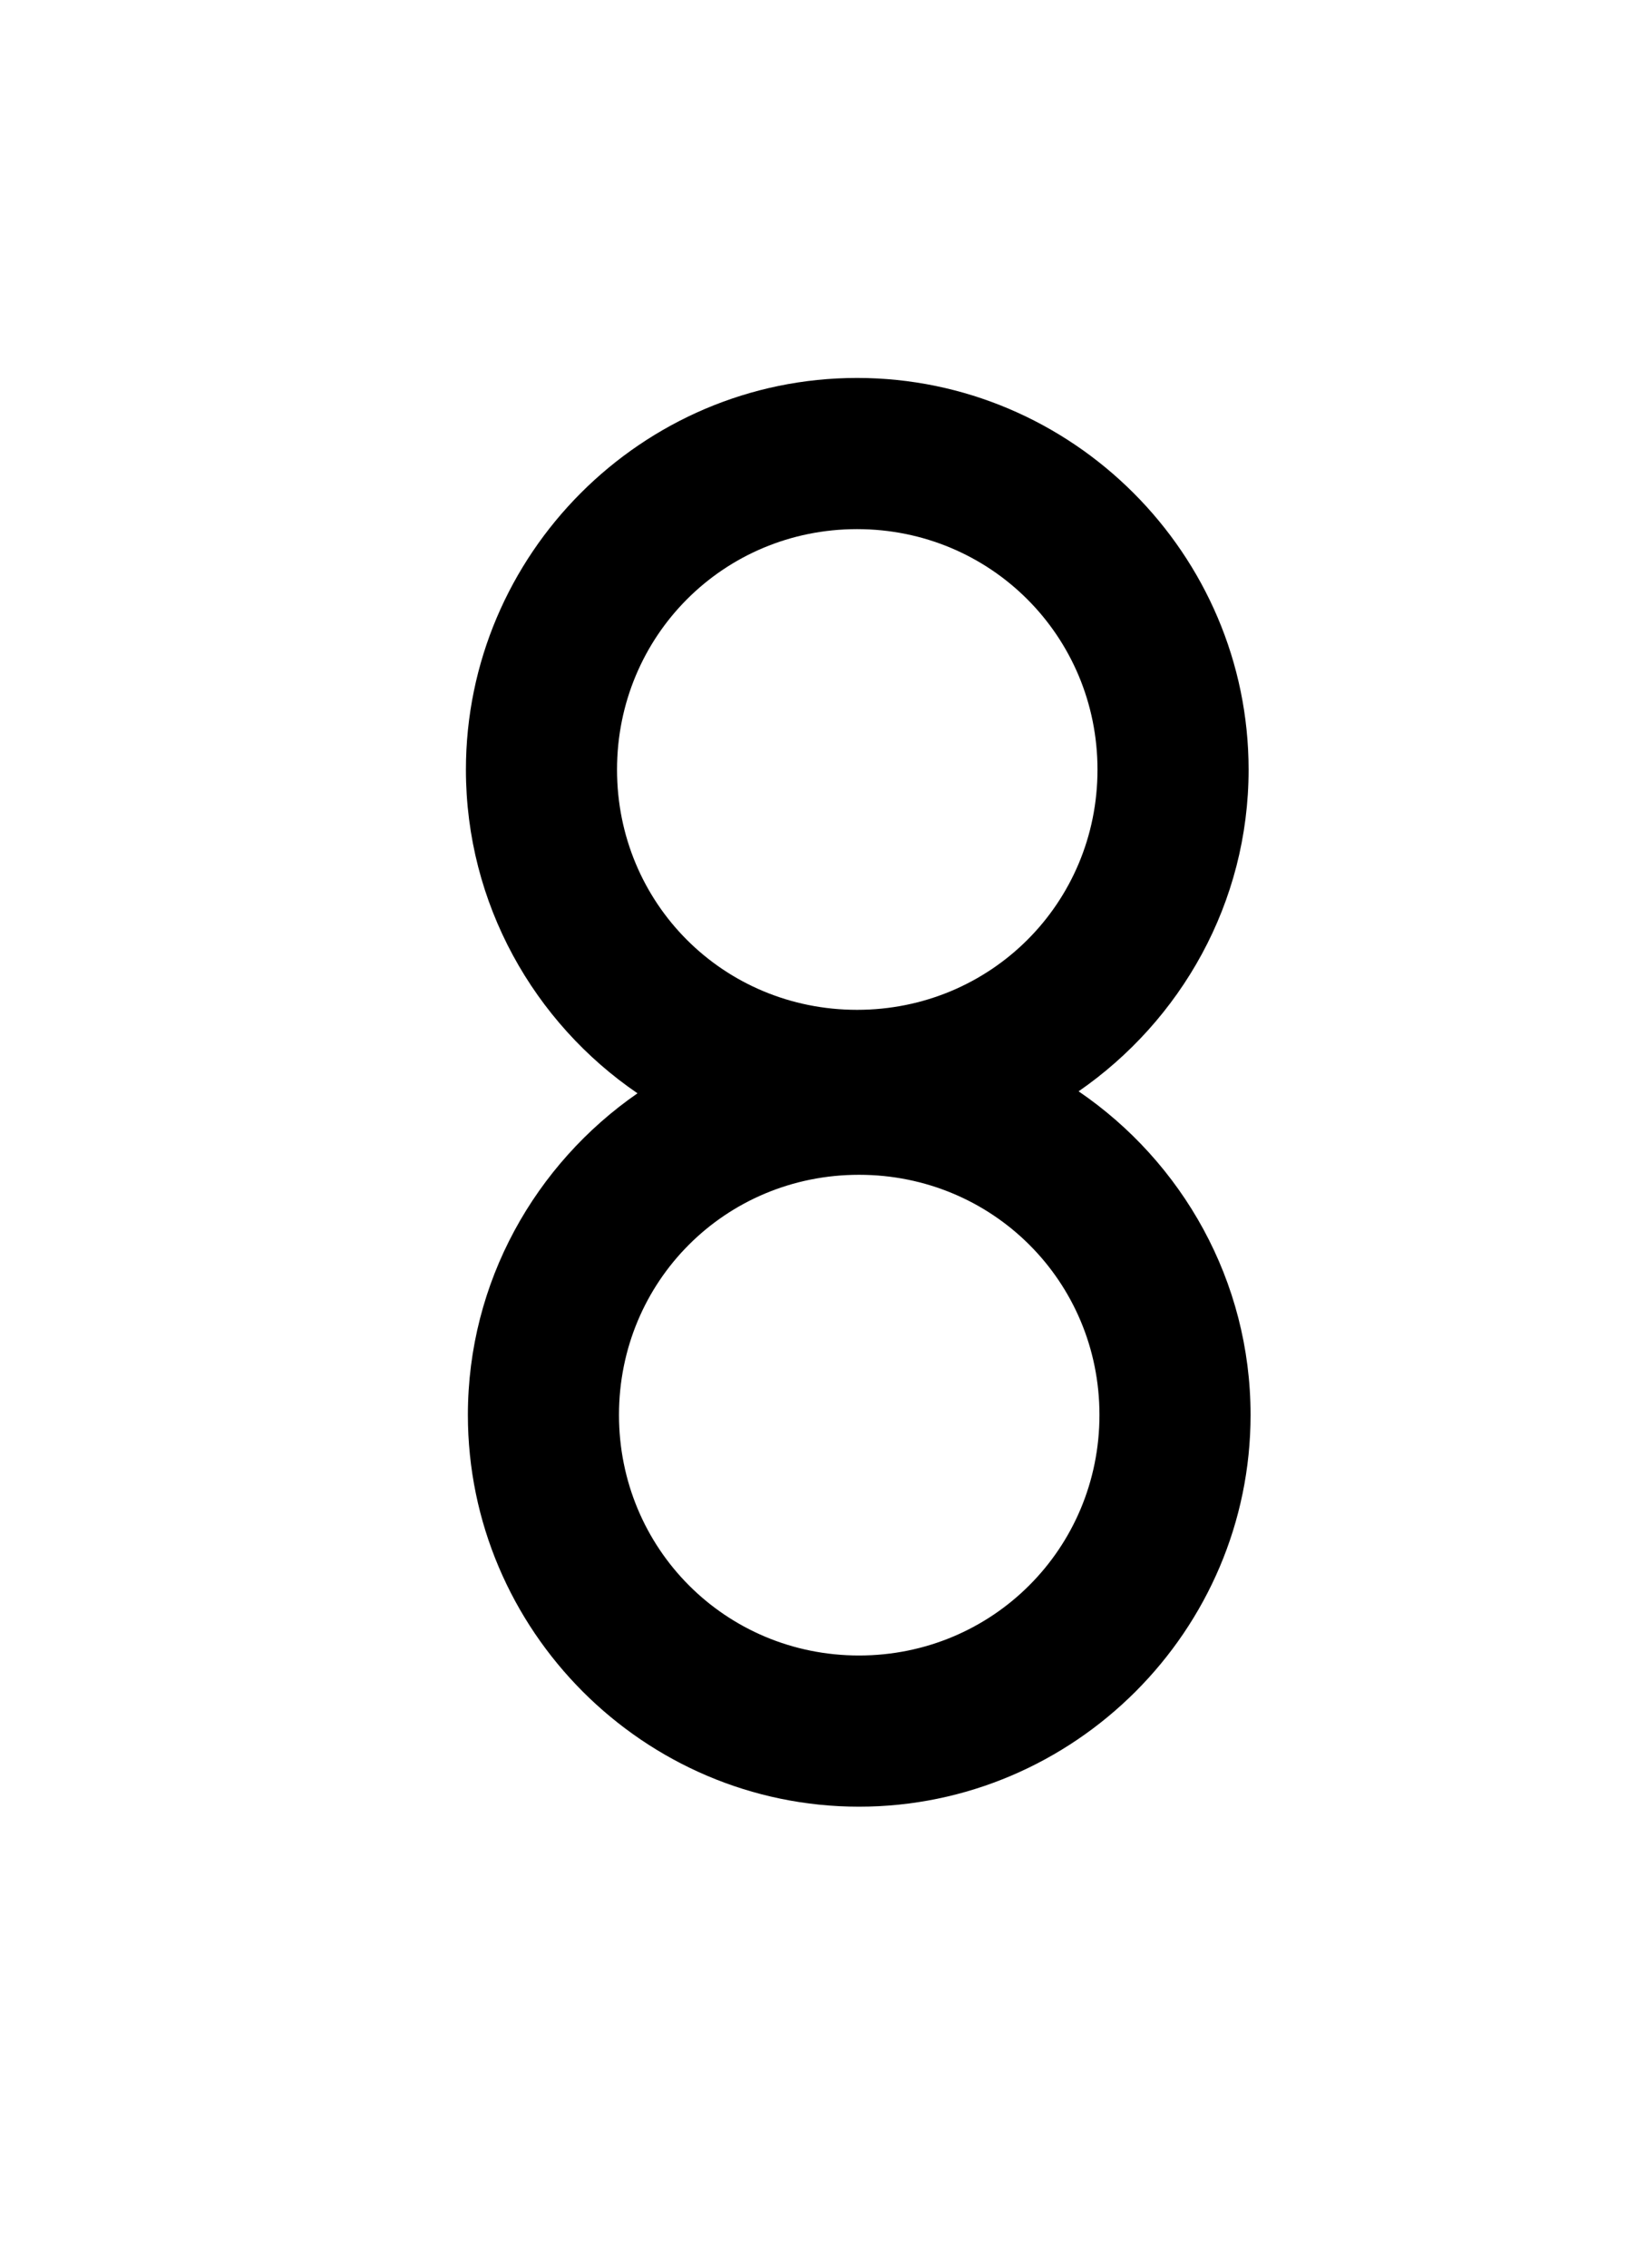 <?xml version="1.0" encoding="UTF-8" standalone="no"?>
<!-- Created with Inkscape (http://www.inkscape.org/) -->

<svg
   xmlns:dc="http://purl.org/dc/elements/1.1/"
   xmlns:cc="http://creativecommons.org/ns#"
   xmlns:rdf="http://www.w3.org/1999/02/22-rdf-syntax-ns#"
   xmlns:svg="http://www.w3.org/2000/svg"
   xmlns="http://www.w3.org/2000/svg"
   xmlns:sodipodi="http://sodipodi.sourceforge.net/DTD/sodipodi-0.dtd"
   xmlns:inkscape="http://www.inkscape.org/namespaces/inkscape"
   id="svg2"
   version="1.1"
   inkscape:version="0.48.4 r9939"
   width="130"
   height="180"
   sodipodi:docname="Lydian U.svg">
  <defs
     id="defs6" />
  <sodipodi:namedview
     pagecolor="#ffffff"
     bordercolor="#666666"
     borderopacity="1"
     objecttolerance="10"
     gridtolerance="10"
     guidetolerance="10"
     inkscape:pageopacity="0"
     inkscape:pageshadow="2"
     inkscape:window-width="1280"
     inkscape:window-height="959"
     id="namedview4"
     showgrid="false"
     inkscape:zoom="3.7083822"
     inkscape:cx="83.882219"
     inkscape:cy="93.525157"
     inkscape:window-x="-4"
     inkscape:window-y="-4"
     inkscape:window-maximized="1"
     inkscape:current-layer="svg2"
     showguides="true"
     inkscape:guide-bbox="true" />
  <path
     style="font-size:medium;font-style:normal;font-variant:normal;font-weight:normal;font-stretch:normal;text-indent:0;text-align:start;text-decoration:none;line-height:normal;letter-spacing:normal;word-spacing:normal;text-transform:none;direction:ltr;block-progression:tb;writing-mode:lr-tb;text-anchor:start;baseline-shift:baseline;color:#000000;fill:#000000;fill-opacity:1;stroke:none;stroke-width:12;marker:none;visibility:visible;display:inline;overflow:visible;enable-background:accumulate;font-family:Sans;-inkscape-font-specification:Sans"
     d="M 68.062,30 C 50.965,30 37,44.005 37,61.094 c 0,10.64 5.411,20.084 13.625,25.688 -8.112,5.618 -13.469,14.97 -13.469,25.531 0,17.088 13.965,31.094 31.062,31.094 17.097,0 31.094,-13.996 31.094,-31.094 0,-10.646 -5.433,-20.086 -13.656,-25.688 8.122,-5.616 13.5,-14.964 13.5,-25.531 C 99.156,43.996 85.16,30 68.062,30 z m 0,12 c 10.603,0 19.094,8.49 19.094,19.094 0,10.603 -8.481,19.062 -19.094,19.062 C 57.45,80.156 49,71.706 49,61.094 49,50.481 57.459,42 68.062,42 z m 0.156,51.25 c 10.612,0 19.094,8.459 19.094,19.062 0,10.603 -8.49,19.094 -19.094,19.094 -10.603,0 -19.062,-8.481 -19.062,-19.094 0,-10.612 8.45,-19.062 19.062,-19.062 z"
     id="path4134"
     inkscape:connector-curvature="0" />
</svg>
